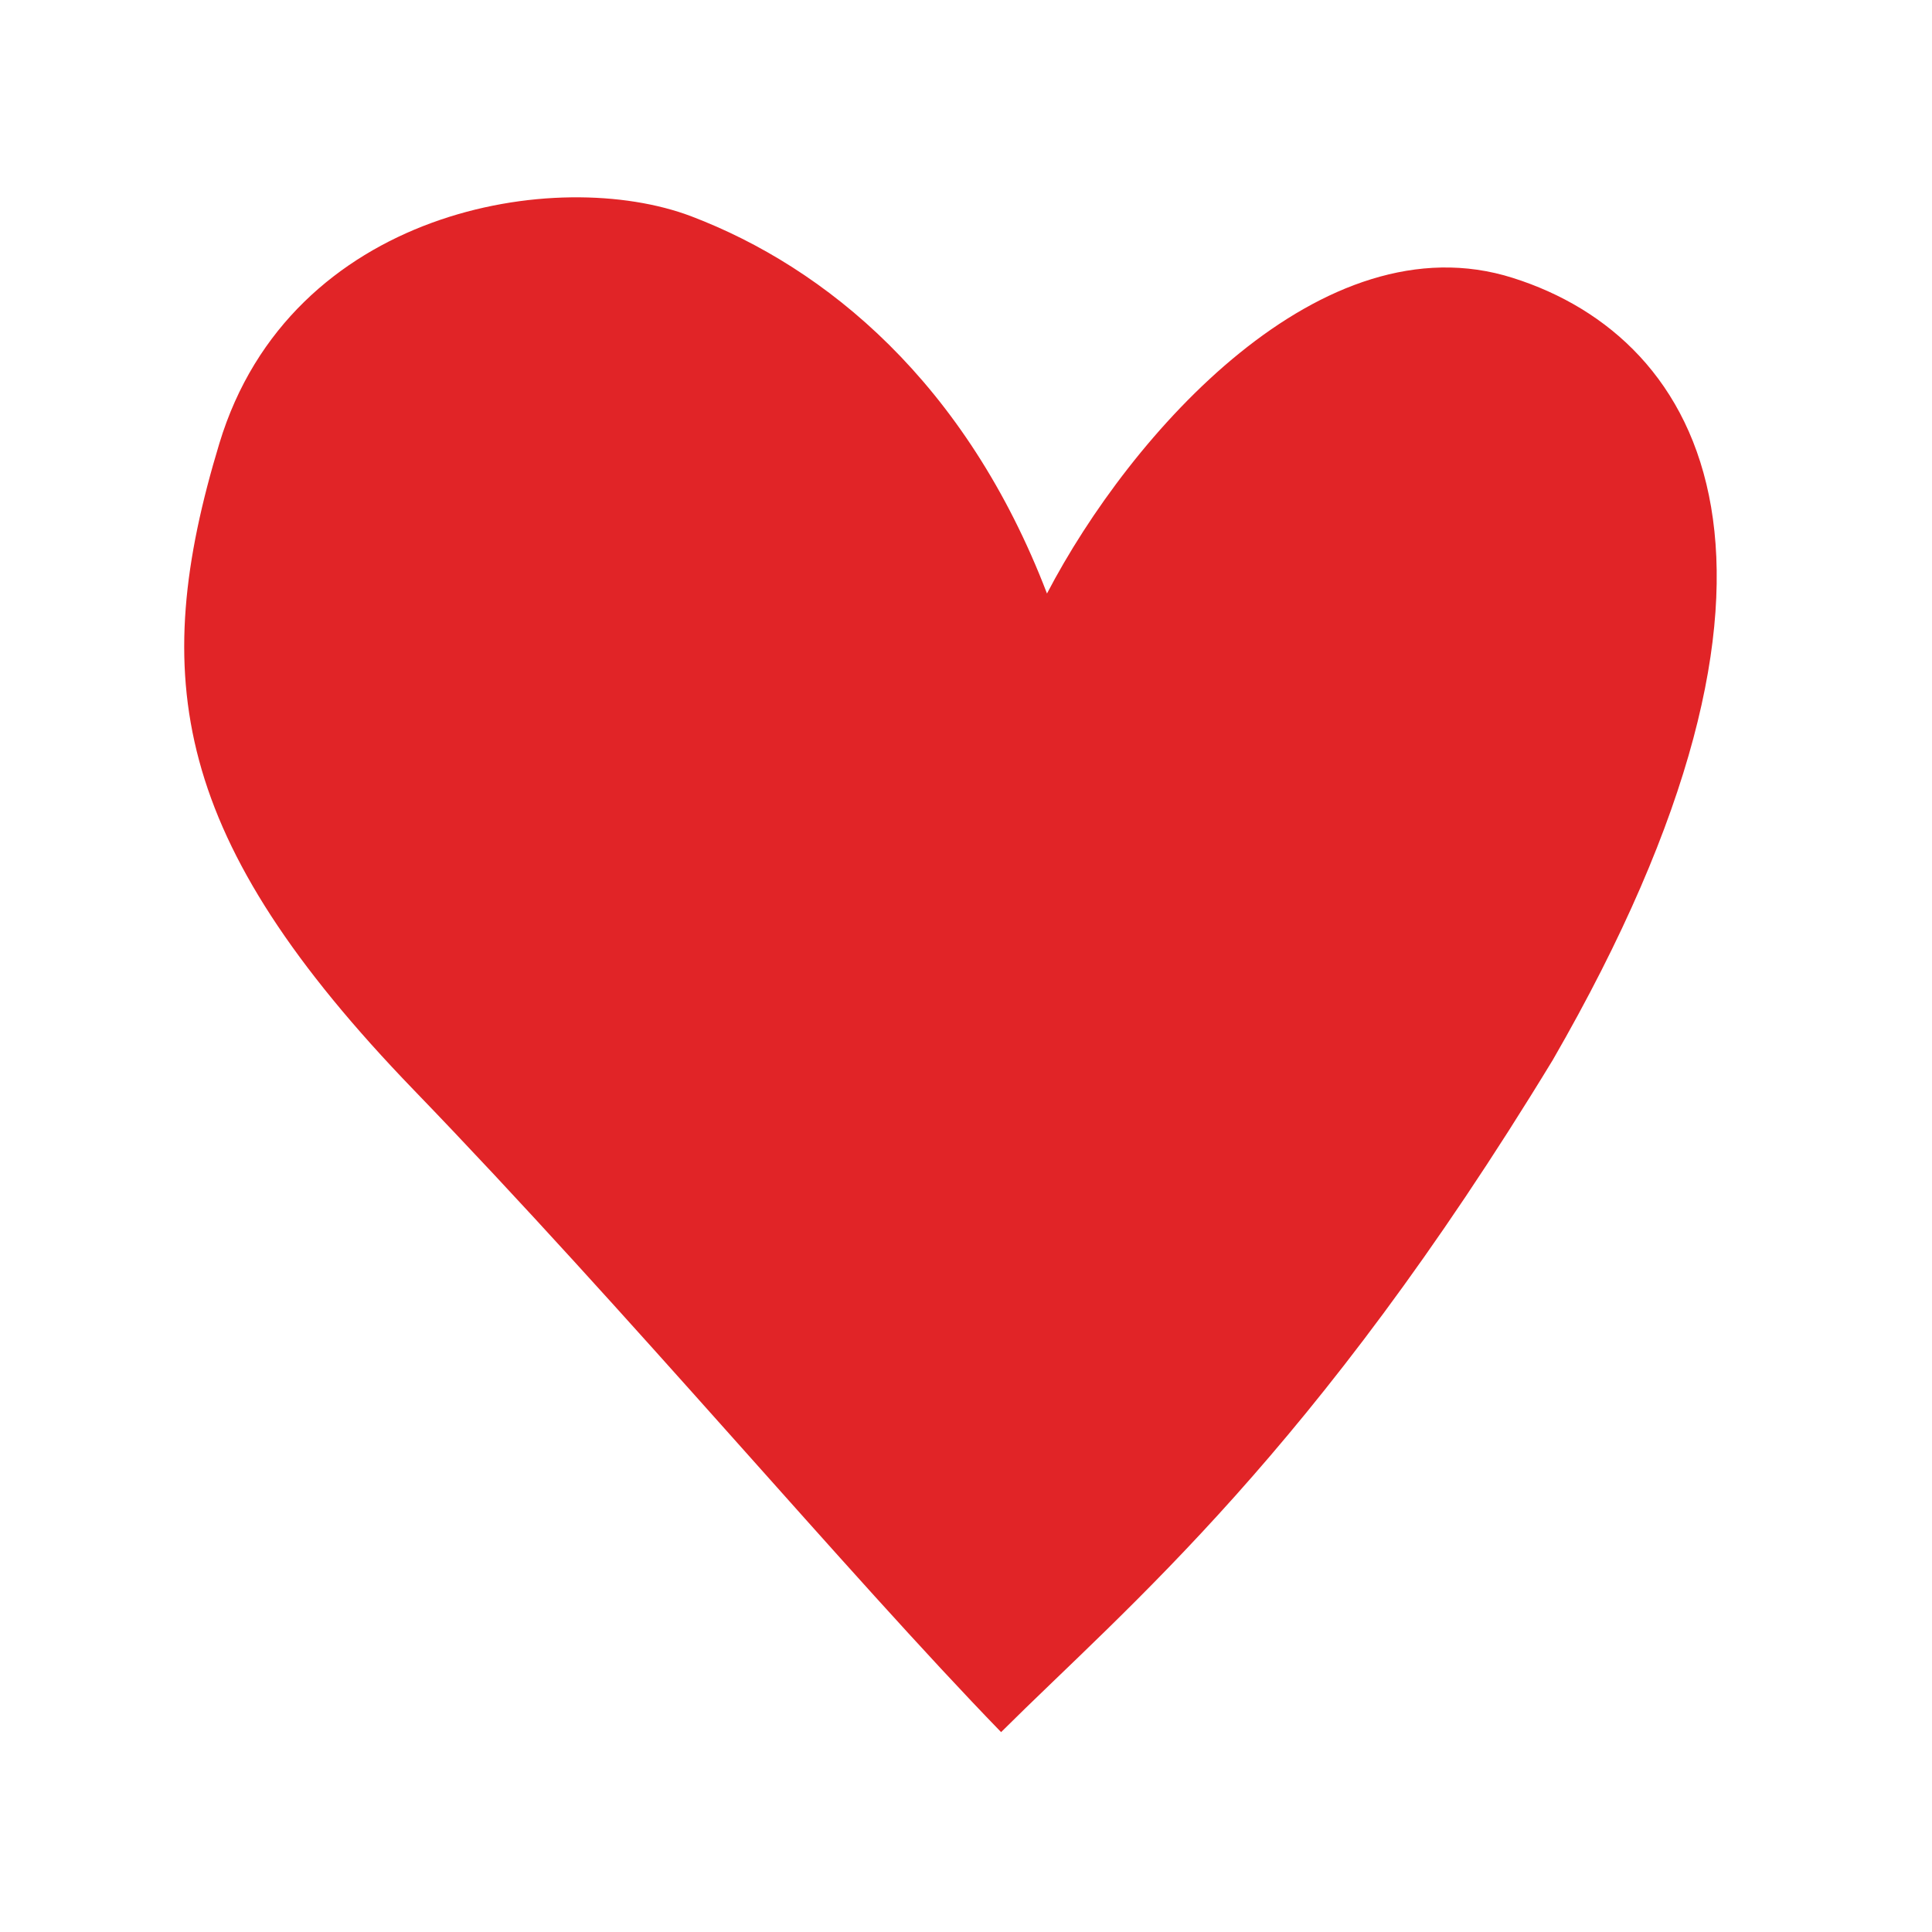 <svg width="24" height="24" viewBox="0 0 24 24" fill="none" xmlns="http://www.w3.org/2000/svg">
<path d="M18.795 3.453C16.424 2.698 14.042 5.386 13.006 7.373C12 4.748 10.256 3.323 8.59 2.688C6.924 2.054 3.607 2.595 2.725 5.508C1.843 8.421 2.131 10.424 5.141 13.541C7.801 16.295 10.532 19.555 12.436 21.517C14.016 19.945 16.313 18.063 19.29 13.166C22.819 7.049 21.168 4.204 18.795 3.453Z" fill="#E12427"/>
</svg>
